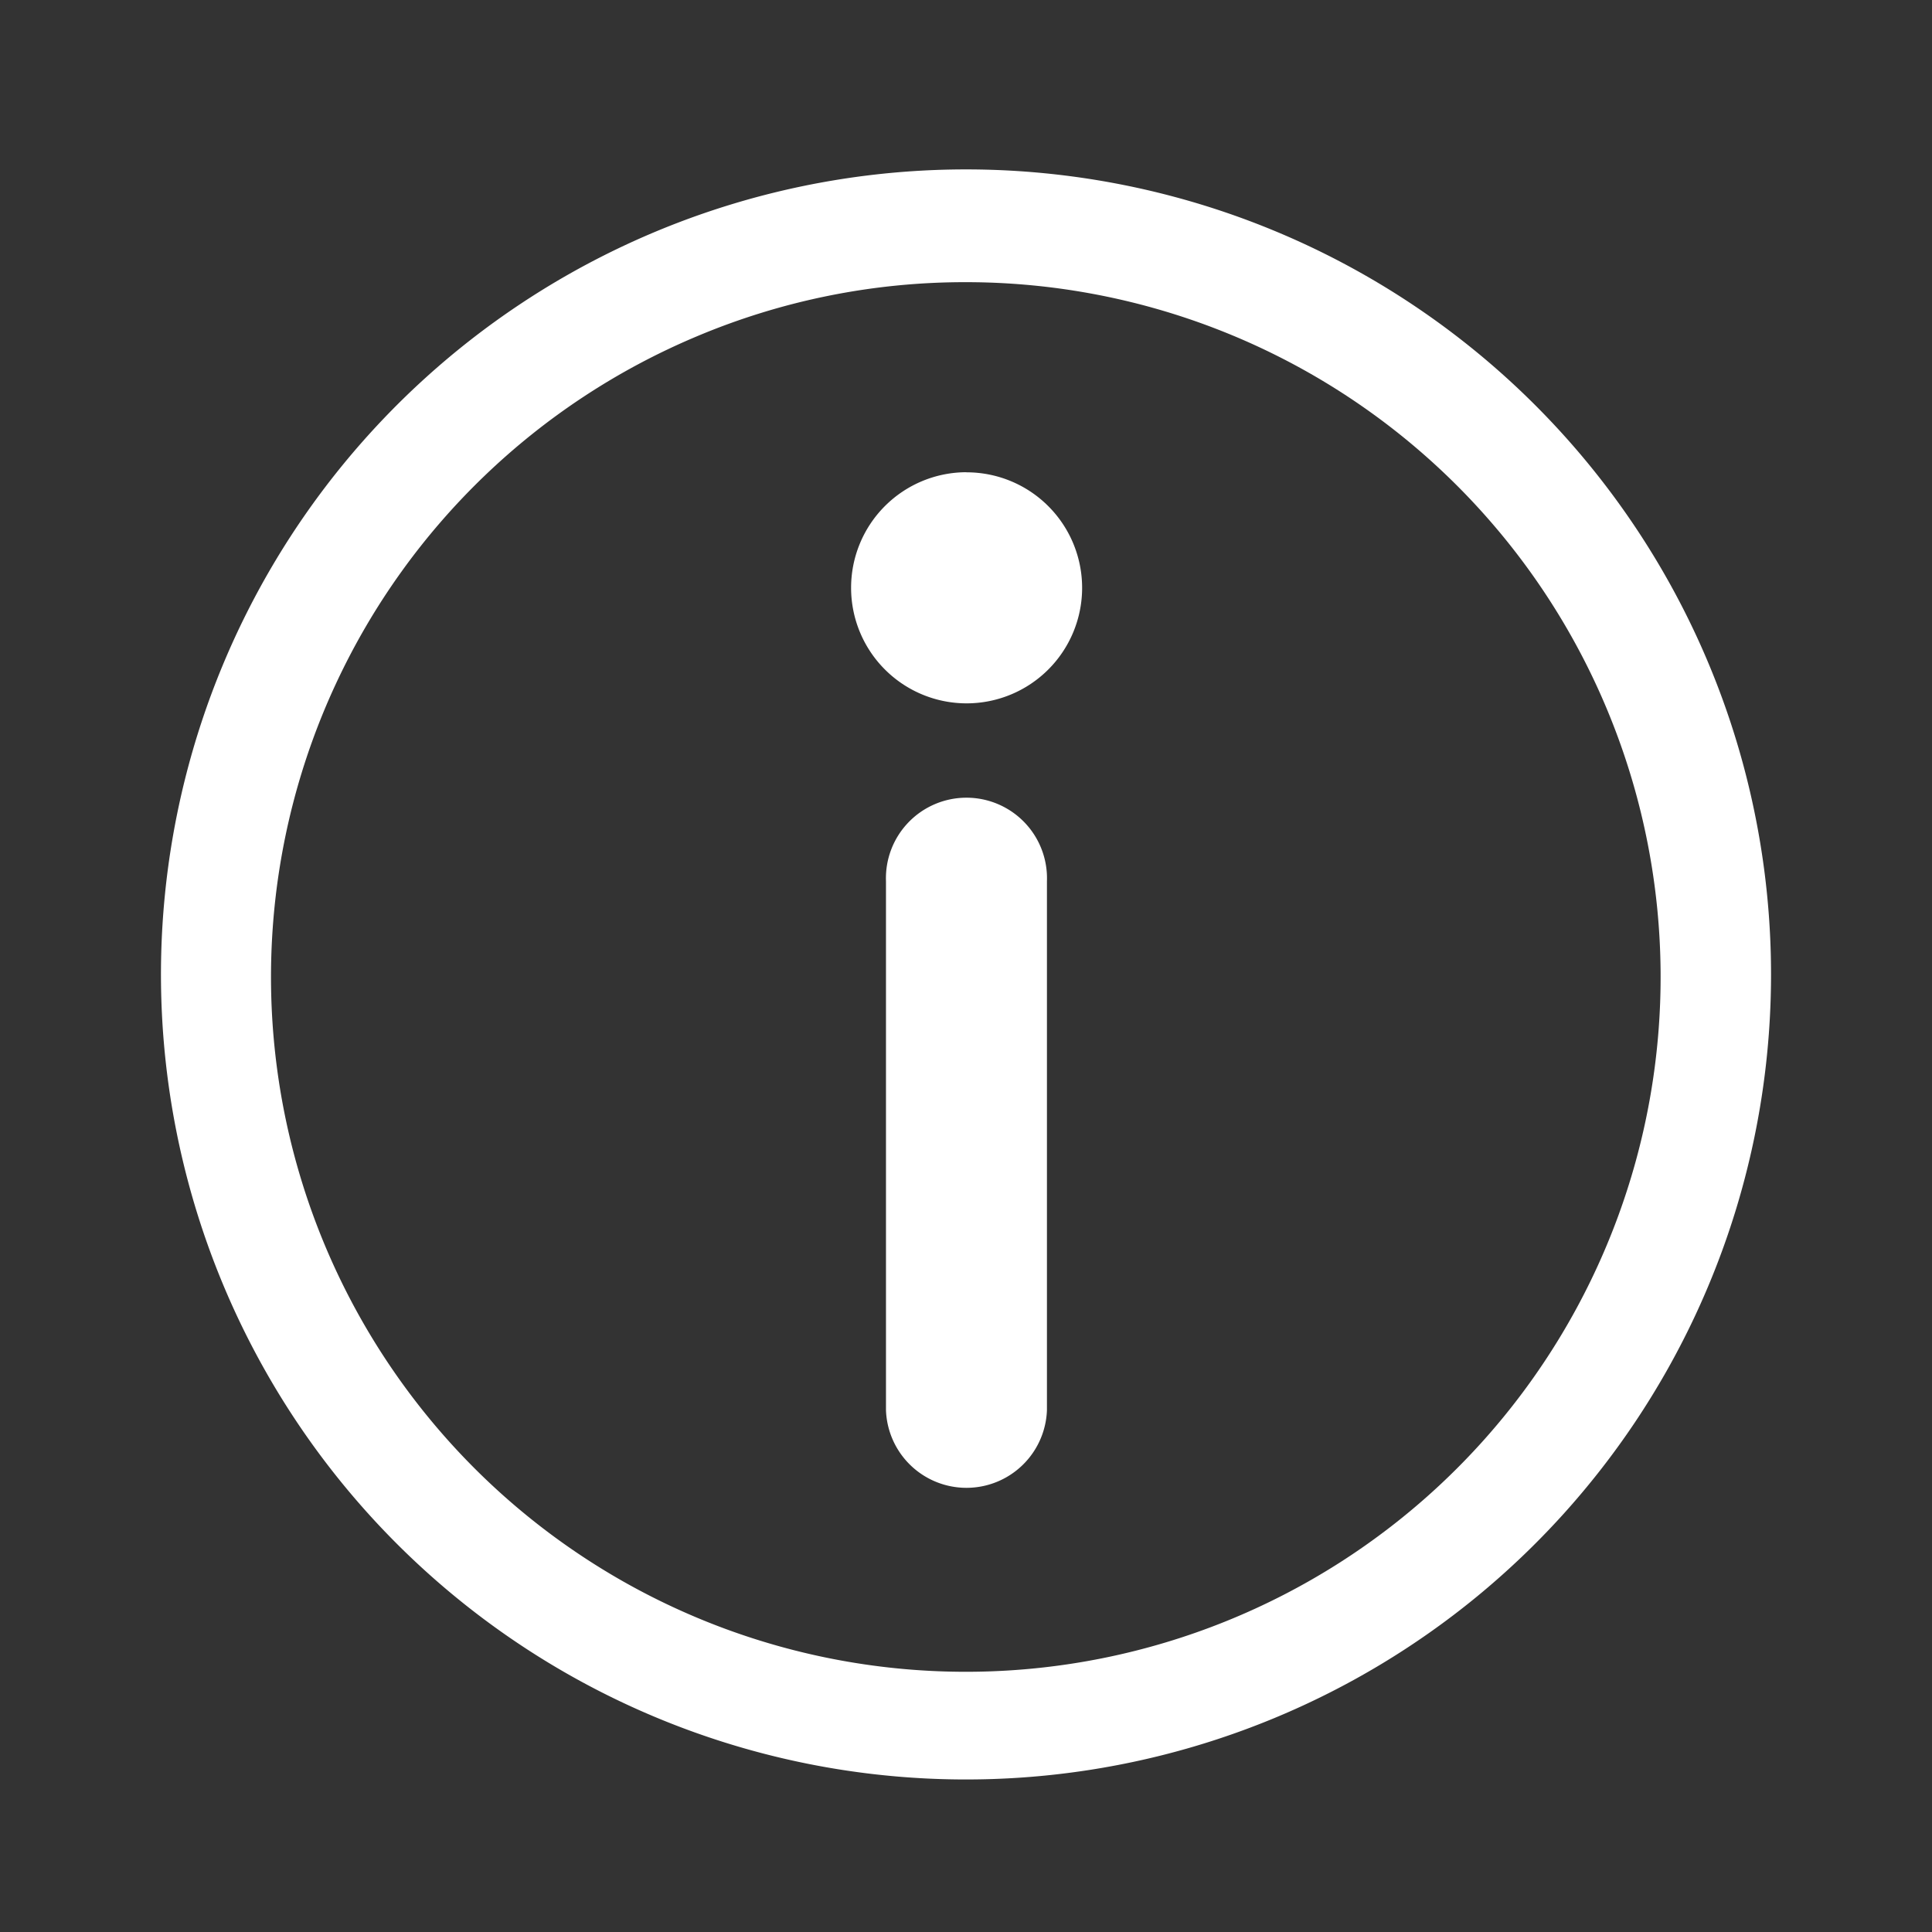 <?xml version="1.0" encoding="utf-8"?><!-- Uploaded to: SVG Repo, www.svgrepo.com, Generator: SVG Repo Mixer Tools -->
<svg fill="#000000" width="800px" height="800px" viewBox="-1 0 19 19" xmlns="http://www.w3.org/2000/svg" class="cf-icon-svg"><rect x="-1" y="0" width="19" height="19" fill="#333333" stroke="none"/><path fill="#FFFFFF" d="M16.417 9.583A7.917 7.917 0 1 1 8.5 1.666a7.917 7.917 0 0 1 7.917 7.917zM5.85 3.309a6.833 6.833 0 1 0 2.65-.534 6.787 6.787 0 0 0-2.65.534zm2.654 1.336A1.136 1.136 0 1 1 7.37 5.78a1.136 1.136 0 0 1 1.135-1.136zm.792 9.223V8.665a.792.792 0 1 0-1.583 0v5.203a.792.792 0 0 0 1.583 0z"/></svg>